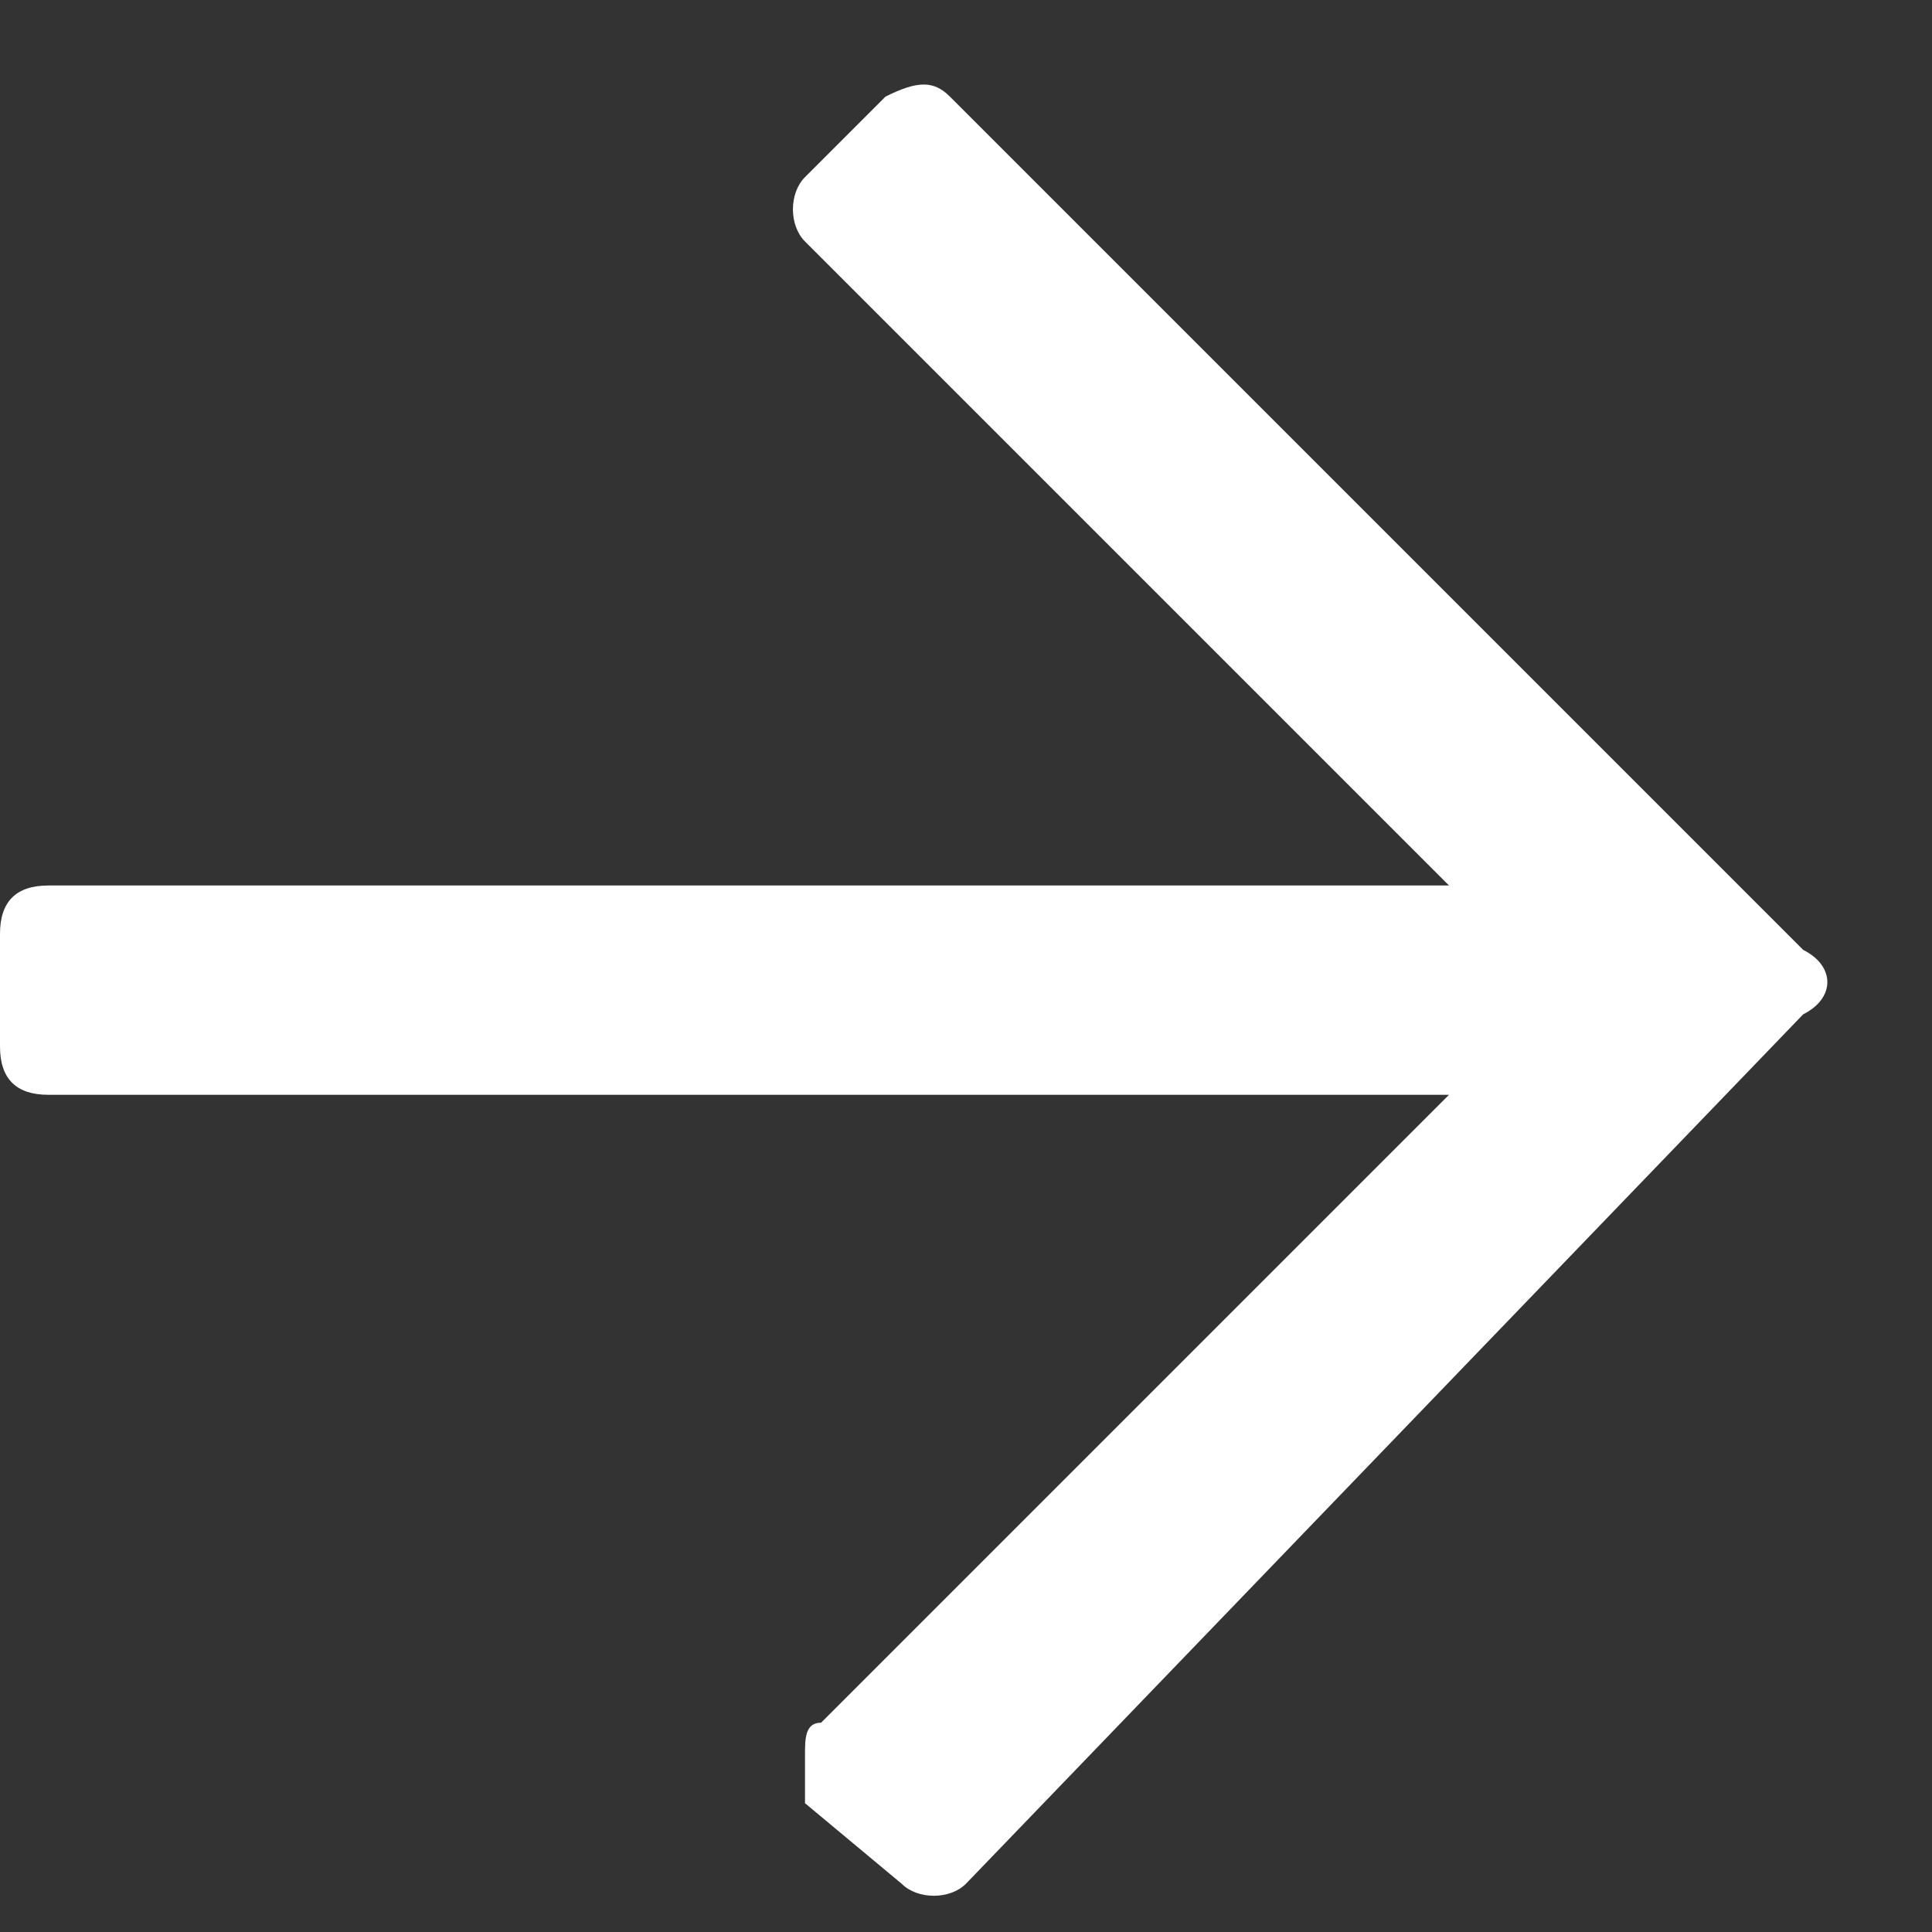 <?xml version="1.0" encoding="UTF-8"?> <!-- Generator: Adobe Illustrator 24.0.0, SVG Export Plug-In . SVG Version: 6.00 Build 0) --> <svg xmlns="http://www.w3.org/2000/svg" xmlns:xlink="http://www.w3.org/1999/xlink" id="Слой_1" x="0px" y="0px" width="12px" height="12px" viewBox="0 0 12 12" style="enable-background:new 0 0 12 12;" xml:space="preserve"><rect x="0" y="0" width="12" height="12" fill="#333333" stroke="none"/> <style type="text/css"> .st0{fill:#FFFFFF;} </style> <path class="st0" d="M5.5,0.6c0.2-0.1,0.3-0.1,0.4,0l5.3,5.3c0.2,0.1,0.2,0.3,0,0.4L6,11.7c-0.1,0.1-0.3,0.1-0.4,0L5,11.2 C5,11.1,5,11,5,10.9c0-0.1,0-0.2,0.1-0.2L9,6.8H0.3C0.1,6.8,0,6.7,0,6.5V5.8c0-0.2,0.1-0.3,0.3-0.3H9L5,1.5C4.9,1.4,4.9,1.2,5,1.1 L5.5,0.6z"></path> </svg> 